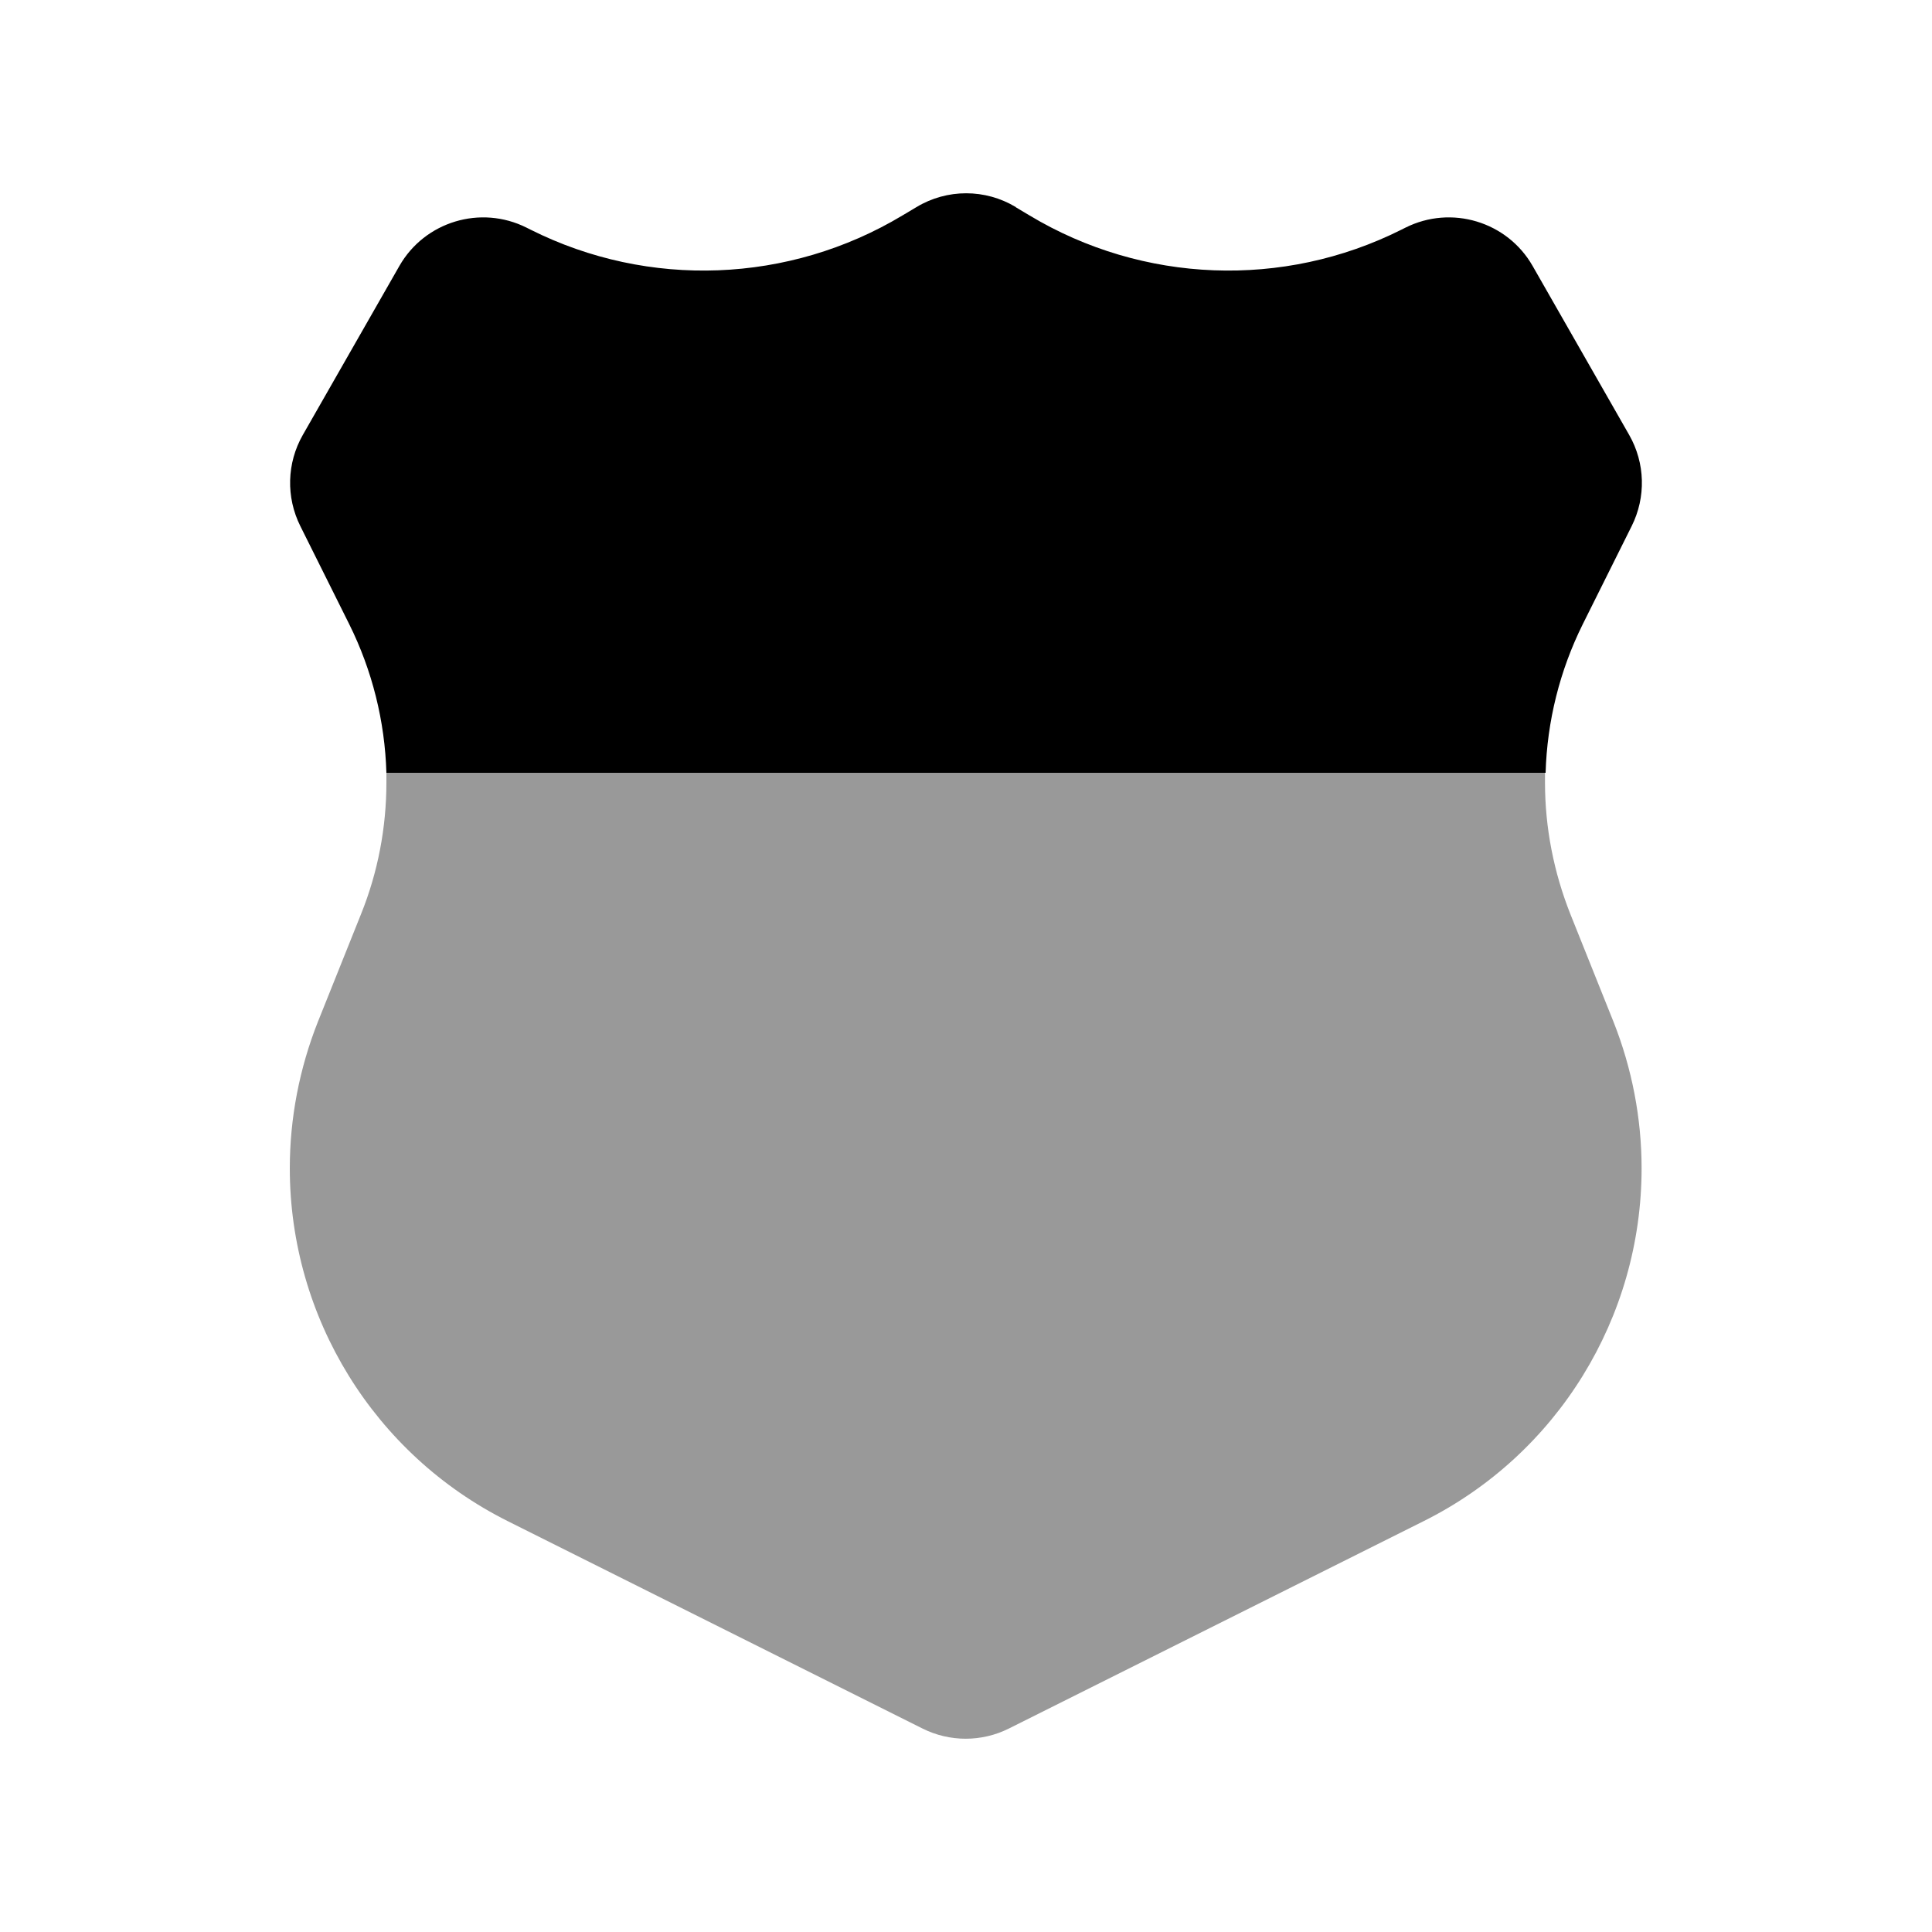 <svg xmlns="http://www.w3.org/2000/svg" viewBox="0 0 640 640"><!--! Font Awesome Pro 7.1.0 by @fontawesome - https://fontawesome.com License - https://fontawesome.com/license (Commercial License) Copyright 2025 Fonticons, Inc. --><path opacity=".4" fill="currentColor" d="M96 387C96 436.5 124 481.8 168.2 503.9L305.6 572.6C314.6 577.1 325.2 577.1 334.2 572.6L471.6 503.9C515.9 481.8 543.8 436.5 543.8 387C543.8 370.4 540.6 353.9 534.5 338.5L520.2 302.8C514.7 288.9 511.8 274.2 511.8 259.2C511.8 258.1 511.8 257 511.8 256L128 256C128 257.1 128 258.2 128 259.2C128 274.1 125.2 288.9 119.6 302.8L105.3 338.5C99.2 353.9 96 370.4 96 387z"/><path fill="currentColor" d="M336.5 68.6C326.4 62.5 313.7 62.5 303.6 68.6L298.9 71.4C261.4 93.9 214.9 95.7 175.8 76.1L174.4 75.4C159.2 67.8 140.7 73.4 132.3 88.1L100.3 144.1C95 153.4 94.7 164.7 99.5 174.3L115.7 206.8C123.3 222.1 127.5 238.9 128 256L512 256C512.5 238.9 516.7 222.1 524.3 206.8L540.5 174.3C545.3 164.7 545 153.4 539.7 144.1L507.7 88.1C499.3 73.4 480.8 67.8 465.6 75.4L464.2 76.1C425.1 95.7 378.6 93.9 341.1 71.4L336.4 68.6z"/></svg>